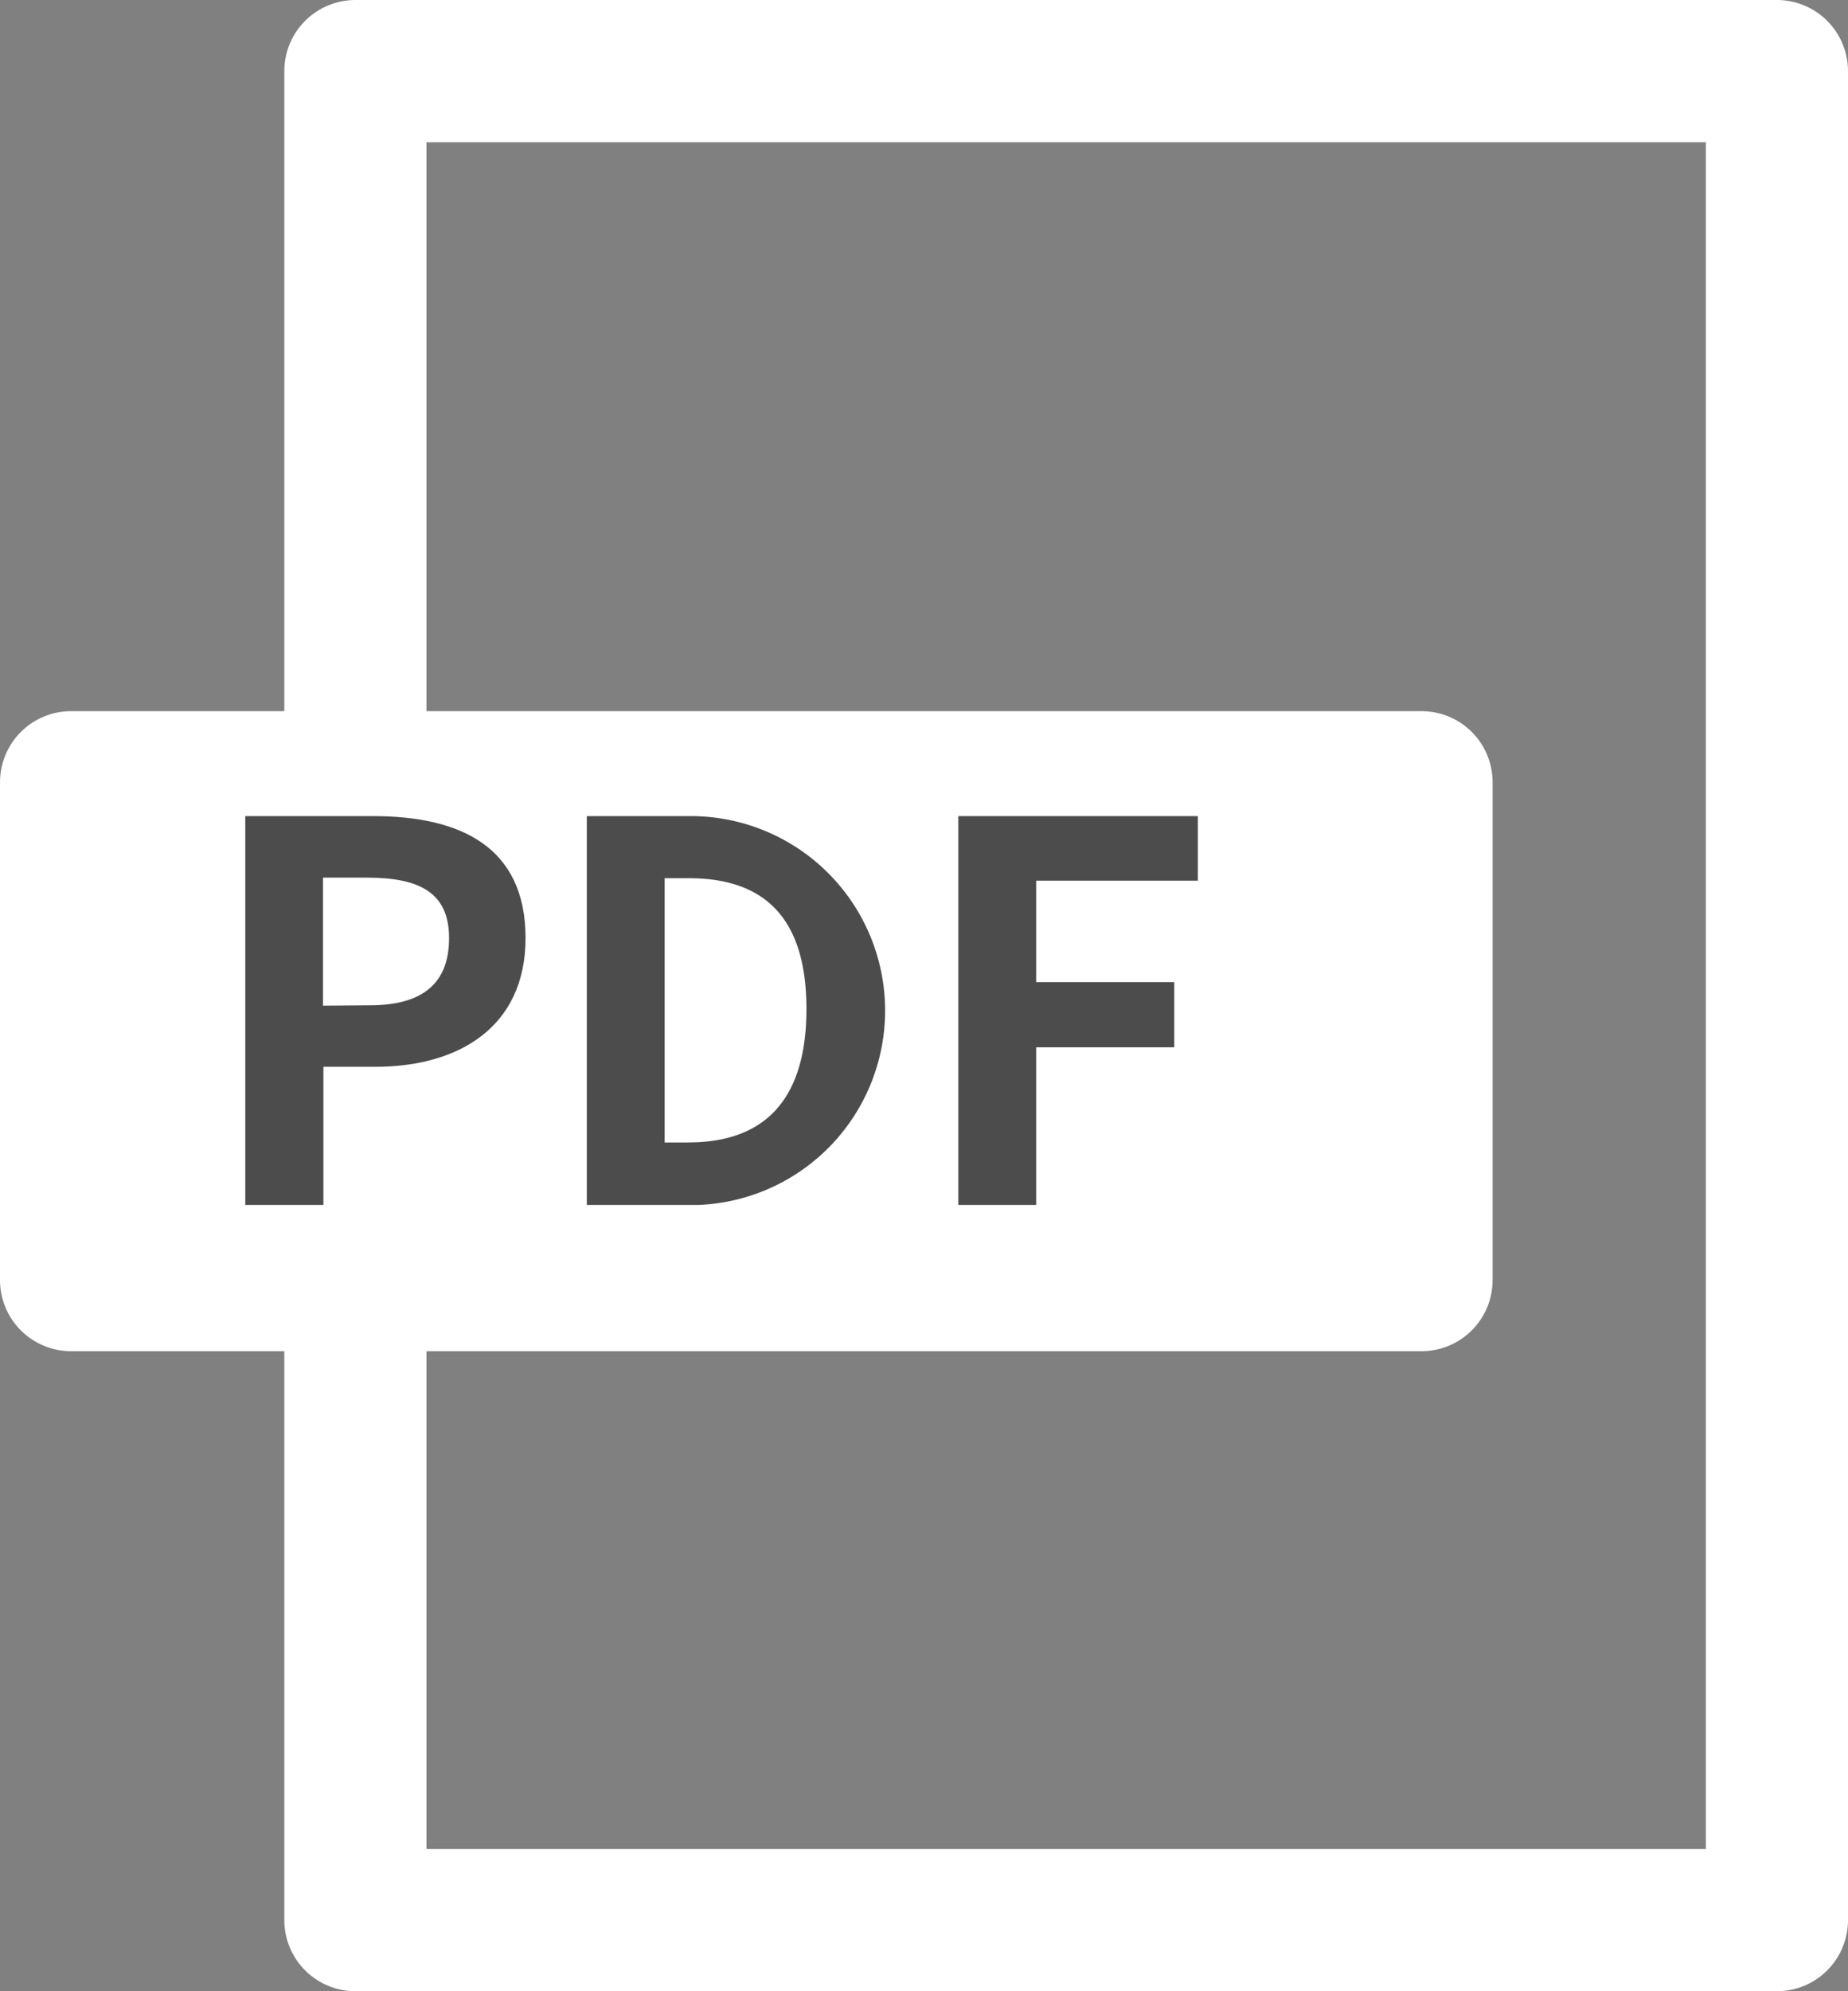 <svg xmlns="http://www.w3.org/2000/svg" width="26" height="28" viewBox="0 0 26 28"><rect x="0" y="0" width="26" height="28" fill="#808080" stroke="none"/><g transform="translate(-94.4 -88.466)"><rect width="20" height="26" transform="translate(99.4 89.466)" fill="none" stroke="#fff" stroke-linecap="round" stroke-linejoin="round" stroke-miterlimit="10" stroke-width="2"/><rect width="19" height="7" transform="translate(95.4 99.466)" fill="#fff" stroke="#fff" stroke-linecap="round" stroke-linejoin="round" stroke-miterlimit="10" stroke-width="2"/><g transform="translate(97.851 99.942)"><path d="M106.17,137.42h1.8c1.213,0,2.143.422,2.143,1.715,0,1.25-.939,1.81-2.112,1.81h-.732v1.943H106.17Zm1.752,2.66c.754,0,1.115-.317,1.115-.945s-.4-.85-1.152-.85h-.622v1.8Z" transform="translate(-106.17 -137.42)" fill="#4c4c4c"/><path d="M128.28,137.42h1.5a2.735,2.735,0,0,1,.059,5.468H128.28Zm1.434,4.588c1.019,0,1.656-.548,1.656-1.876s-.635-1.839-1.656-1.839h-.339v3.716h.339Z" transform="translate(-123.475 -137.42)" fill="#4c4c4c"/><path d="M152.33,137.42H155.7v.908h-2.275v1.426h1.943v.917h-1.943v2.217H152.33Z" transform="translate(-142.298 -137.42)" fill="#4c4c4c"/></g></g></svg>
